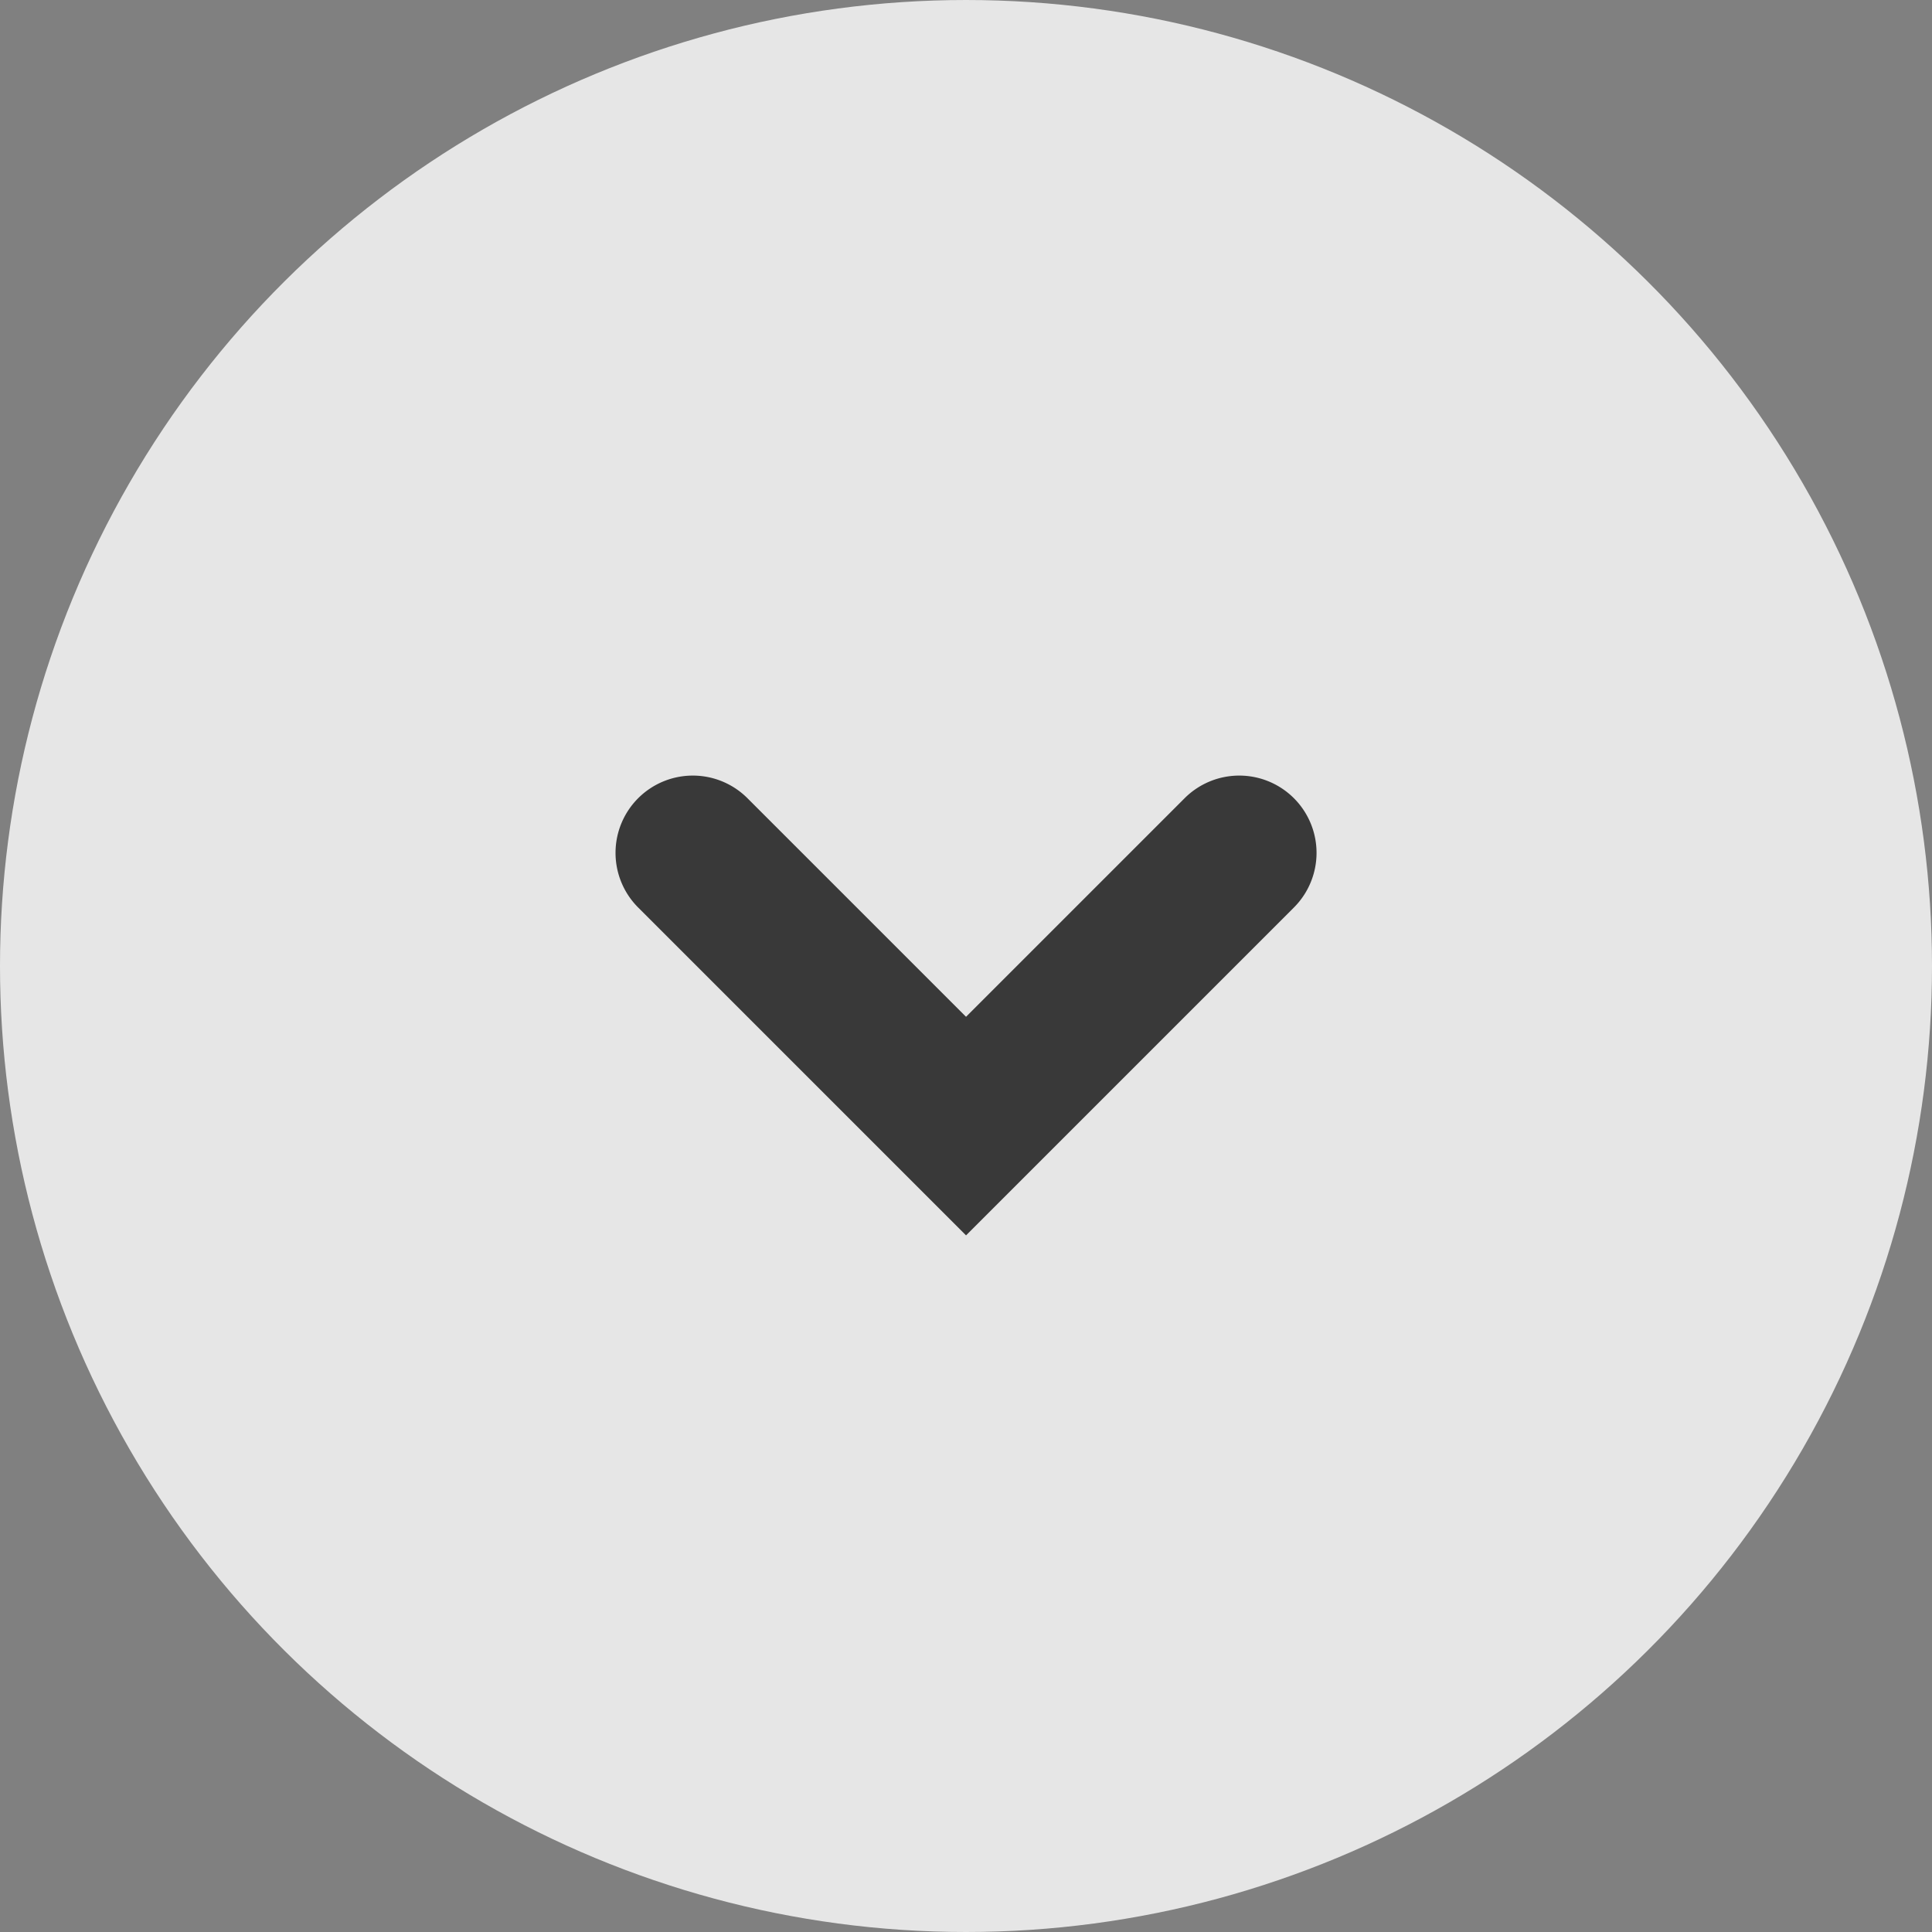 <svg xmlns="http://www.w3.org/2000/svg" width="25" height="25" viewBox="0 0 25 25">
  <rect x="0" y="0" width="25" height="25" fill="#808080" stroke="none"/>
  <defs>
    <style>
      .cls-1 {
        mix-blend-mode: screen;
        isolation: isolate;
      }

      .cls-2 {
        fill: #fff;
        opacity: 0.8;
      }

      .cls-3 {
        fill: #393939;
      }
    </style>
  </defs>
  <g id="btn_arrow" class="cls-1" transform="translate(25) rotate(90)">
    <circle id="楕円形_229" data-name="楕円形 229" class="cls-2" cx="12.5" cy="12.5" r="12.5"/>
    <path id="パス_7590" data-name="パス 7590" class="cls-3" d="M5,6A1,1,0,0,1,4,5V1H0A1,1,0,0,1-1,0,1,1,0,0,1,0-1H6V5A1,1,0,0,1,5,6Z" transform="translate(11.036 8.964) rotate(45)"/>
  </g>
</svg>
